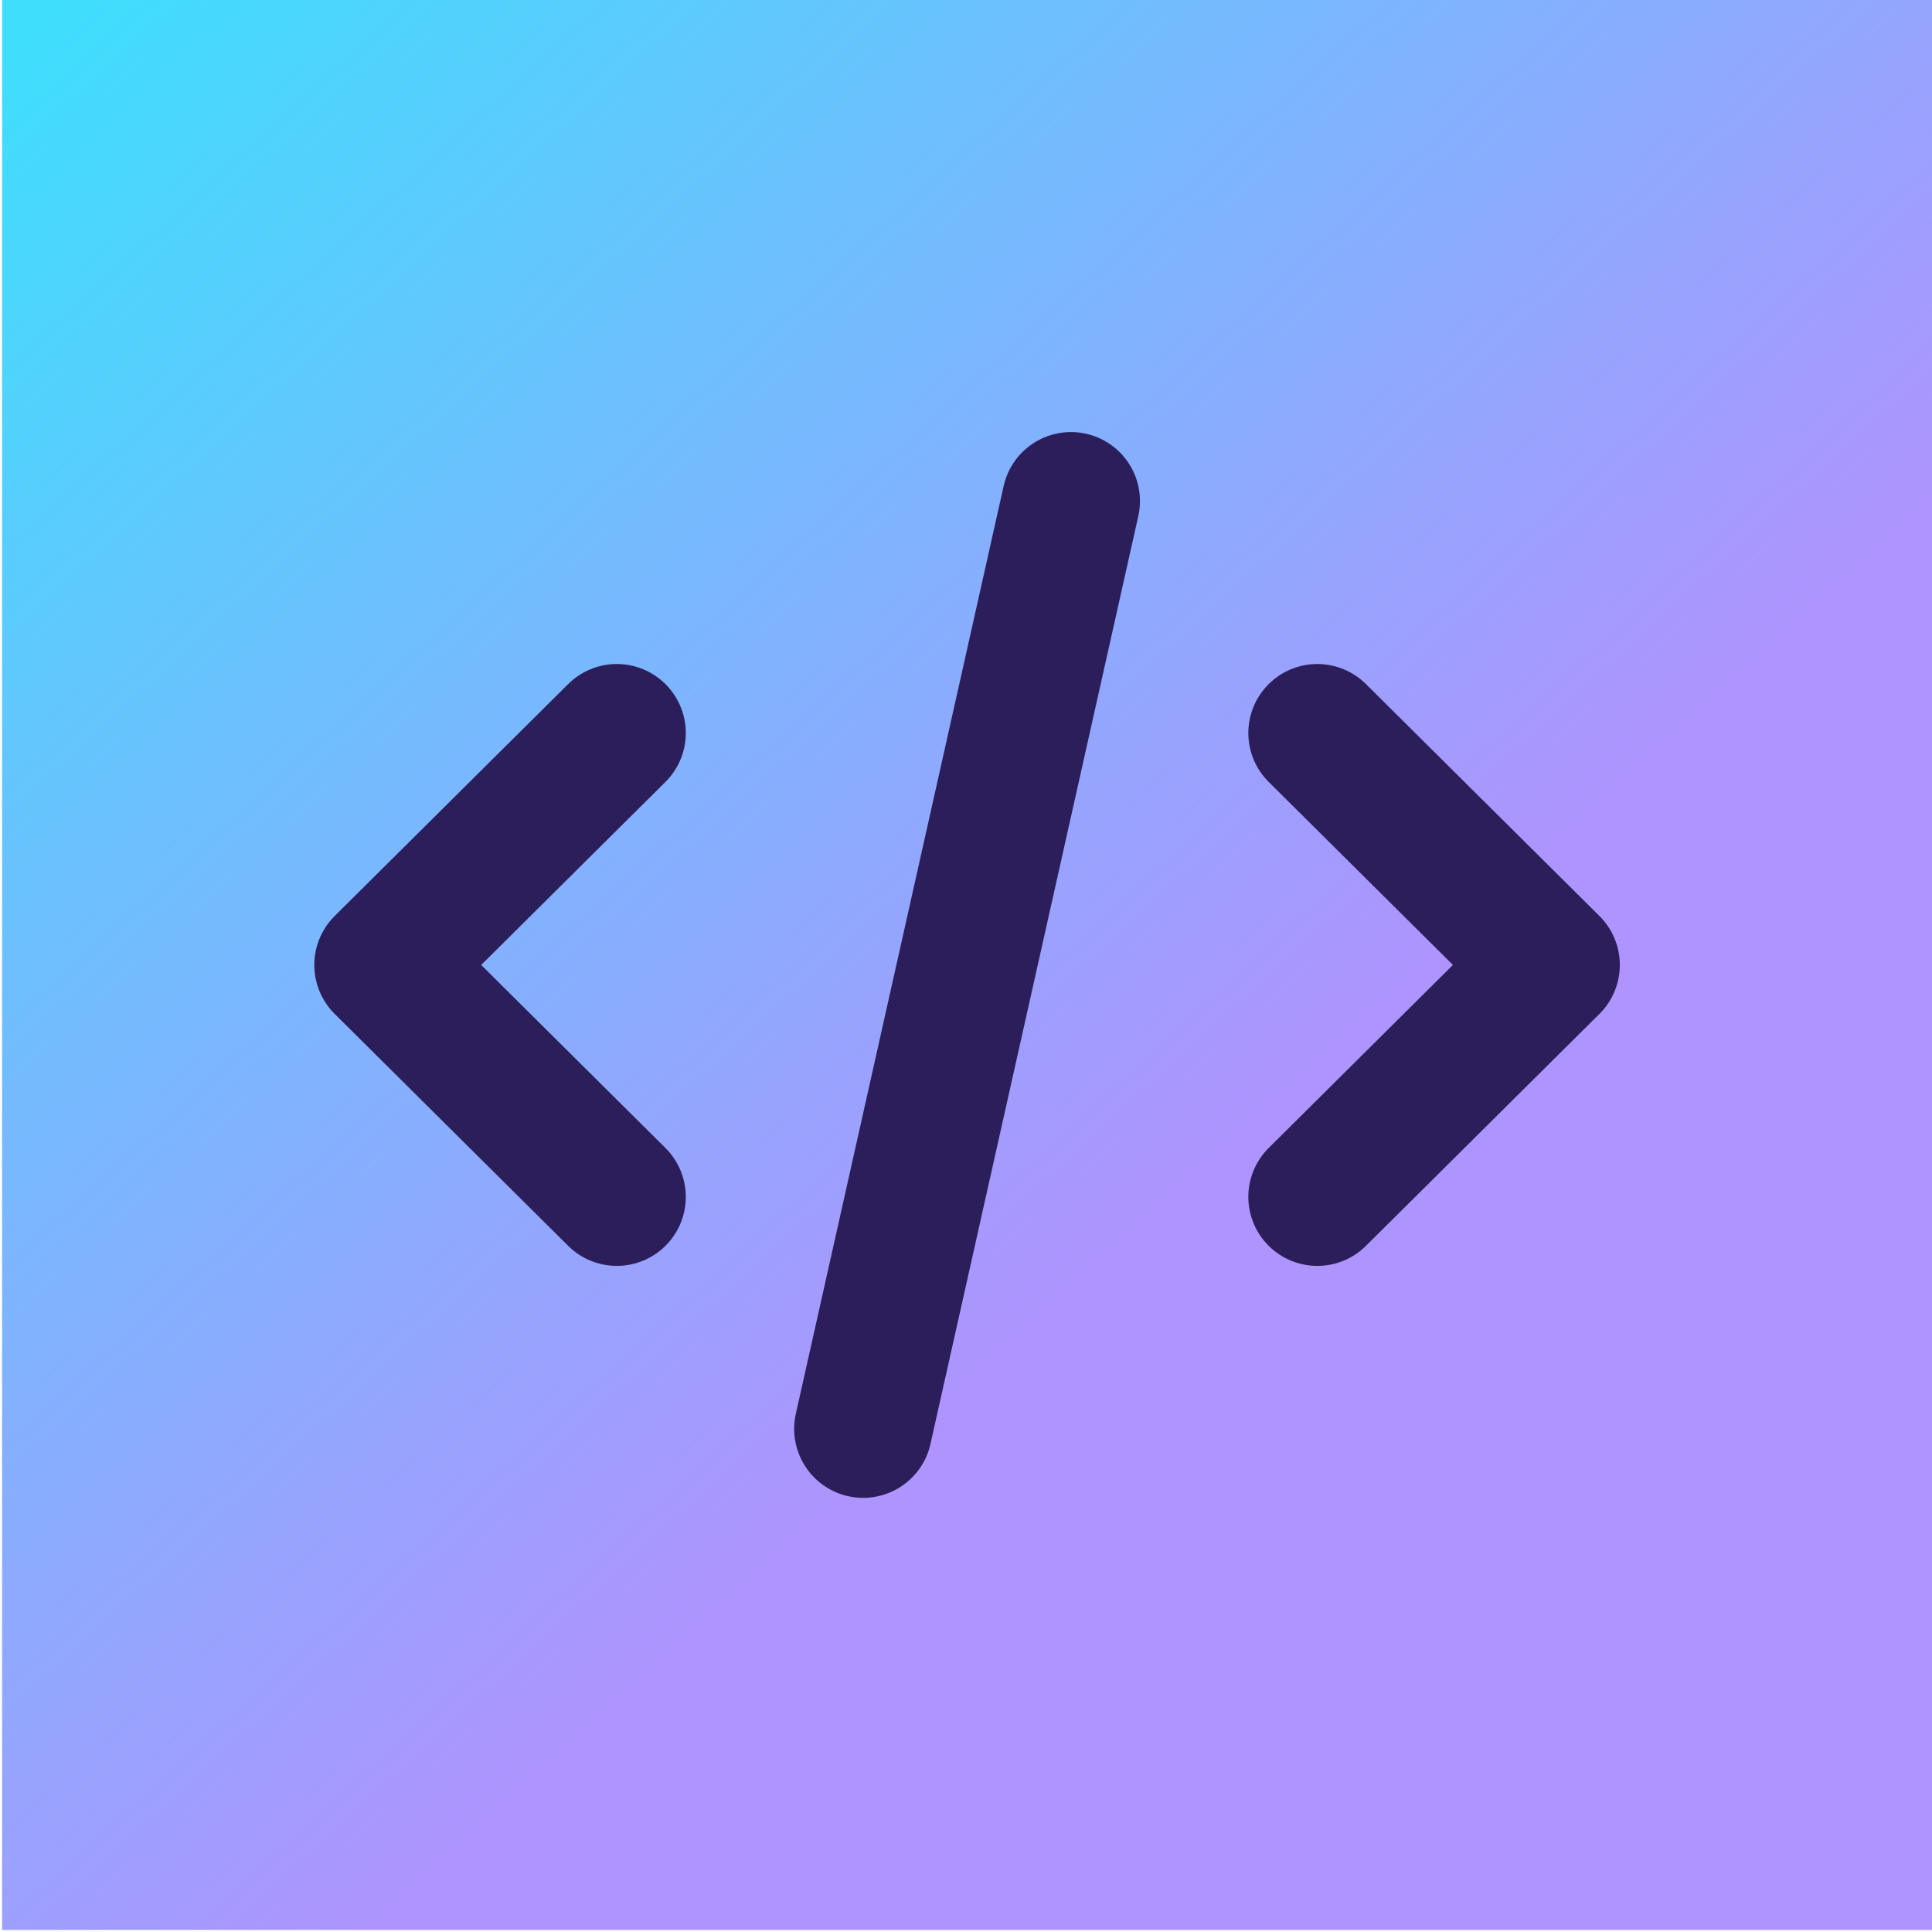 <svg width="184" height="184" viewBox="0 0 184 184" fill="none" xmlns="http://www.w3.org/2000/svg">
<rect x="0.2" width="183.801" height="183.801" fill="url(#paint0_linear_122_1288)"/>
<path d="M101.998 47.719L82.205 136.082" stroke="#2C1D5B" stroke-width="13.14" stroke-linecap="round" stroke-linejoin="round"/>
<path d="M125.459 69.81L147.698 91.9L125.459 113.991" stroke="#2C1D5B" stroke-width="13.14" stroke-linecap="round" stroke-linejoin="round"/>
<path d="M58.743 113.991L36.504 91.9L58.743 69.81" stroke="#2C1D5B" stroke-width="13.14" stroke-linecap="round" stroke-linejoin="round"/>
<defs>
<linearGradient id="paint0_linear_122_1288" x1="5.824" y1="0.16" x2="110.676" y2="114.84" gradientUnits="userSpaceOnUse">
<stop stop-color="#3FDEFD"/>
<stop offset="1" stop-color="#AE94FE"/>
</linearGradient>
</defs>
</svg>
